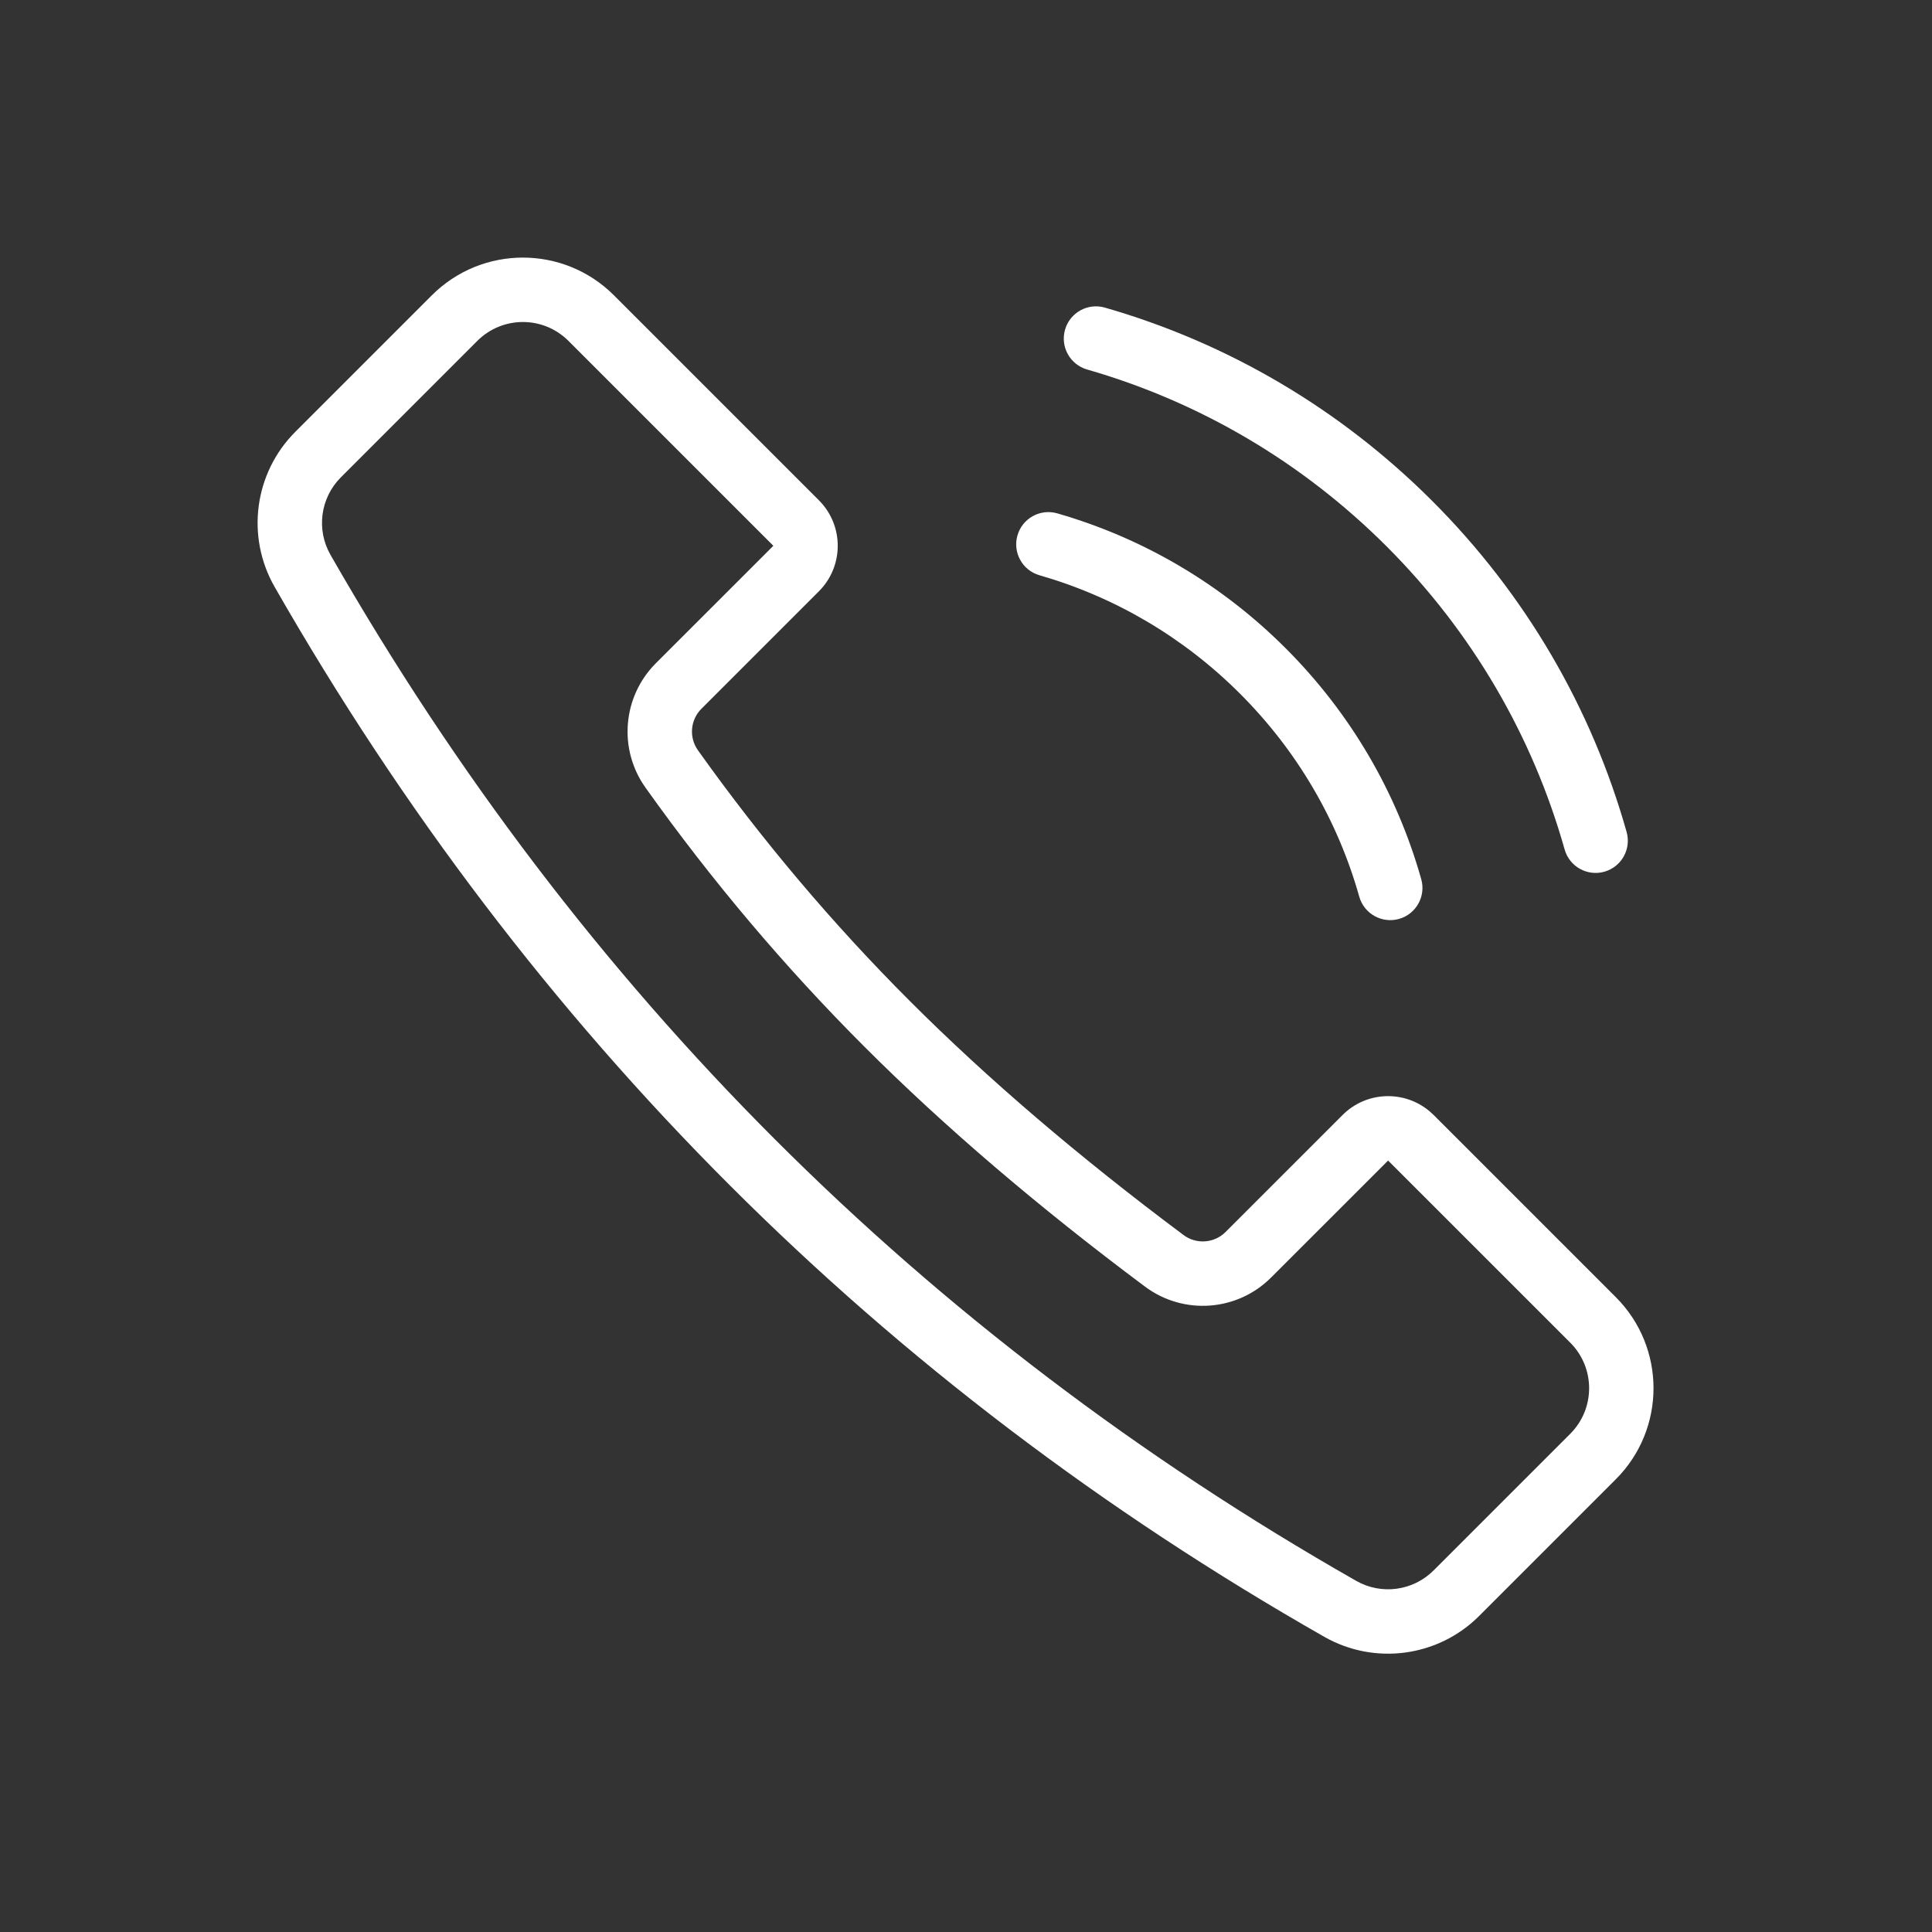 <?xml version="1.0" encoding="UTF-8"?>
<svg width="60px" height="60px" viewBox="0 0 60 60" version="1.1" xmlns="http://www.w3.org/2000/svg" xmlns:xlink="http://www.w3.org/1999/xlink">
    <rect x="0" y="0" width="60" height="60" fill="#333333" stroke="none"/>
    <title>编组 13</title>
    <g id="页面1" stroke="none" stroke-width="1" fill="none" fill-rule="evenodd">
        <g id="技术支持" transform="translate(-410, -1674)">
            <g id="编组-13" transform="translate(410, 1674)">
                <rect id="矩形" fill-opacity="0" fill="#D8D8D8" x="0" y="0" width="60" height="60"></rect>
                <path d="M19.067,9.172 L25.431,15.536 C26.212,16.317 26.212,17.583 25.431,18.364 L21.783,22.012 C21.437,22.358 21.392,22.902 21.675,23.3 C23.667,26.097 25.861,28.693 28.256,31.088 C30.676,33.509 33.509,35.931 36.756,38.355 C37.154,38.652 37.71,38.612 38.061,38.261 L41.695,34.627 C42.435,33.887 43.61,33.849 44.396,34.511 L44.523,34.627 L44.523,34.627 L50.18,40.284 C51.742,41.846 51.742,44.379 50.18,45.941 L45.936,50.185 C44.662,51.459 42.694,51.724 41.128,50.833 C34.252,46.918 28.093,42.239 22.65,36.796 C17.202,31.348 12.495,25.158 8.528,18.225 C7.632,16.659 7.896,14.686 9.172,13.41 L13.41,9.172 C14.972,7.609 17.505,7.609 19.067,9.172 Z M14.824,10.586 L10.586,14.824 C9.948,15.462 9.816,16.449 10.264,17.232 C14.143,24.012 18.743,30.06 24.064,35.381 C29.38,40.697 35.396,45.268 42.118,49.095 C42.9,49.541 43.885,49.408 44.522,48.771 L48.766,44.527 C49.547,43.746 49.547,42.48 48.766,41.698 L43.109,36.042 L39.475,39.675 C38.421,40.729 36.754,40.849 35.559,39.957 C32.239,37.478 29.333,34.994 26.842,32.503 C24.368,30.029 22.103,27.348 20.046,24.46 C19.196,23.267 19.333,21.634 20.368,20.598 L24.017,16.95 L17.653,10.586 C16.872,9.805 15.606,9.805 14.824,10.586 Z M31.598,16.628 C31.75,16.097 32.304,15.79 32.835,15.943 C35.495,16.708 37.927,18.132 39.927,20.132 C41.947,22.152 43.379,24.613 44.138,27.304 C44.288,27.835 43.979,28.388 43.447,28.538 C42.916,28.688 42.363,28.378 42.213,27.847 C41.547,25.483 40.289,23.322 38.513,21.546 C36.754,19.787 34.619,18.537 32.282,17.865 C31.752,17.713 31.445,17.159 31.598,16.628 Z M33.076,10.237 C33.229,9.707 33.783,9.4 34.313,9.553 C38.126,10.649 41.612,12.69 44.479,15.557 C47.375,18.453 49.428,21.981 50.516,25.838 C50.666,26.369 50.357,26.922 49.825,27.072 C49.294,27.222 48.741,26.913 48.591,26.381 C47.595,22.851 45.717,19.624 43.065,16.971 C40.439,14.346 37.25,12.478 33.76,11.475 C33.23,11.322 32.923,10.768 33.076,10.237 Z" id="形状结合复制-12" fill="#FFFFFF" fill-rule="nonzero"></path>
            </g>
        </g>
    </g>
</svg>